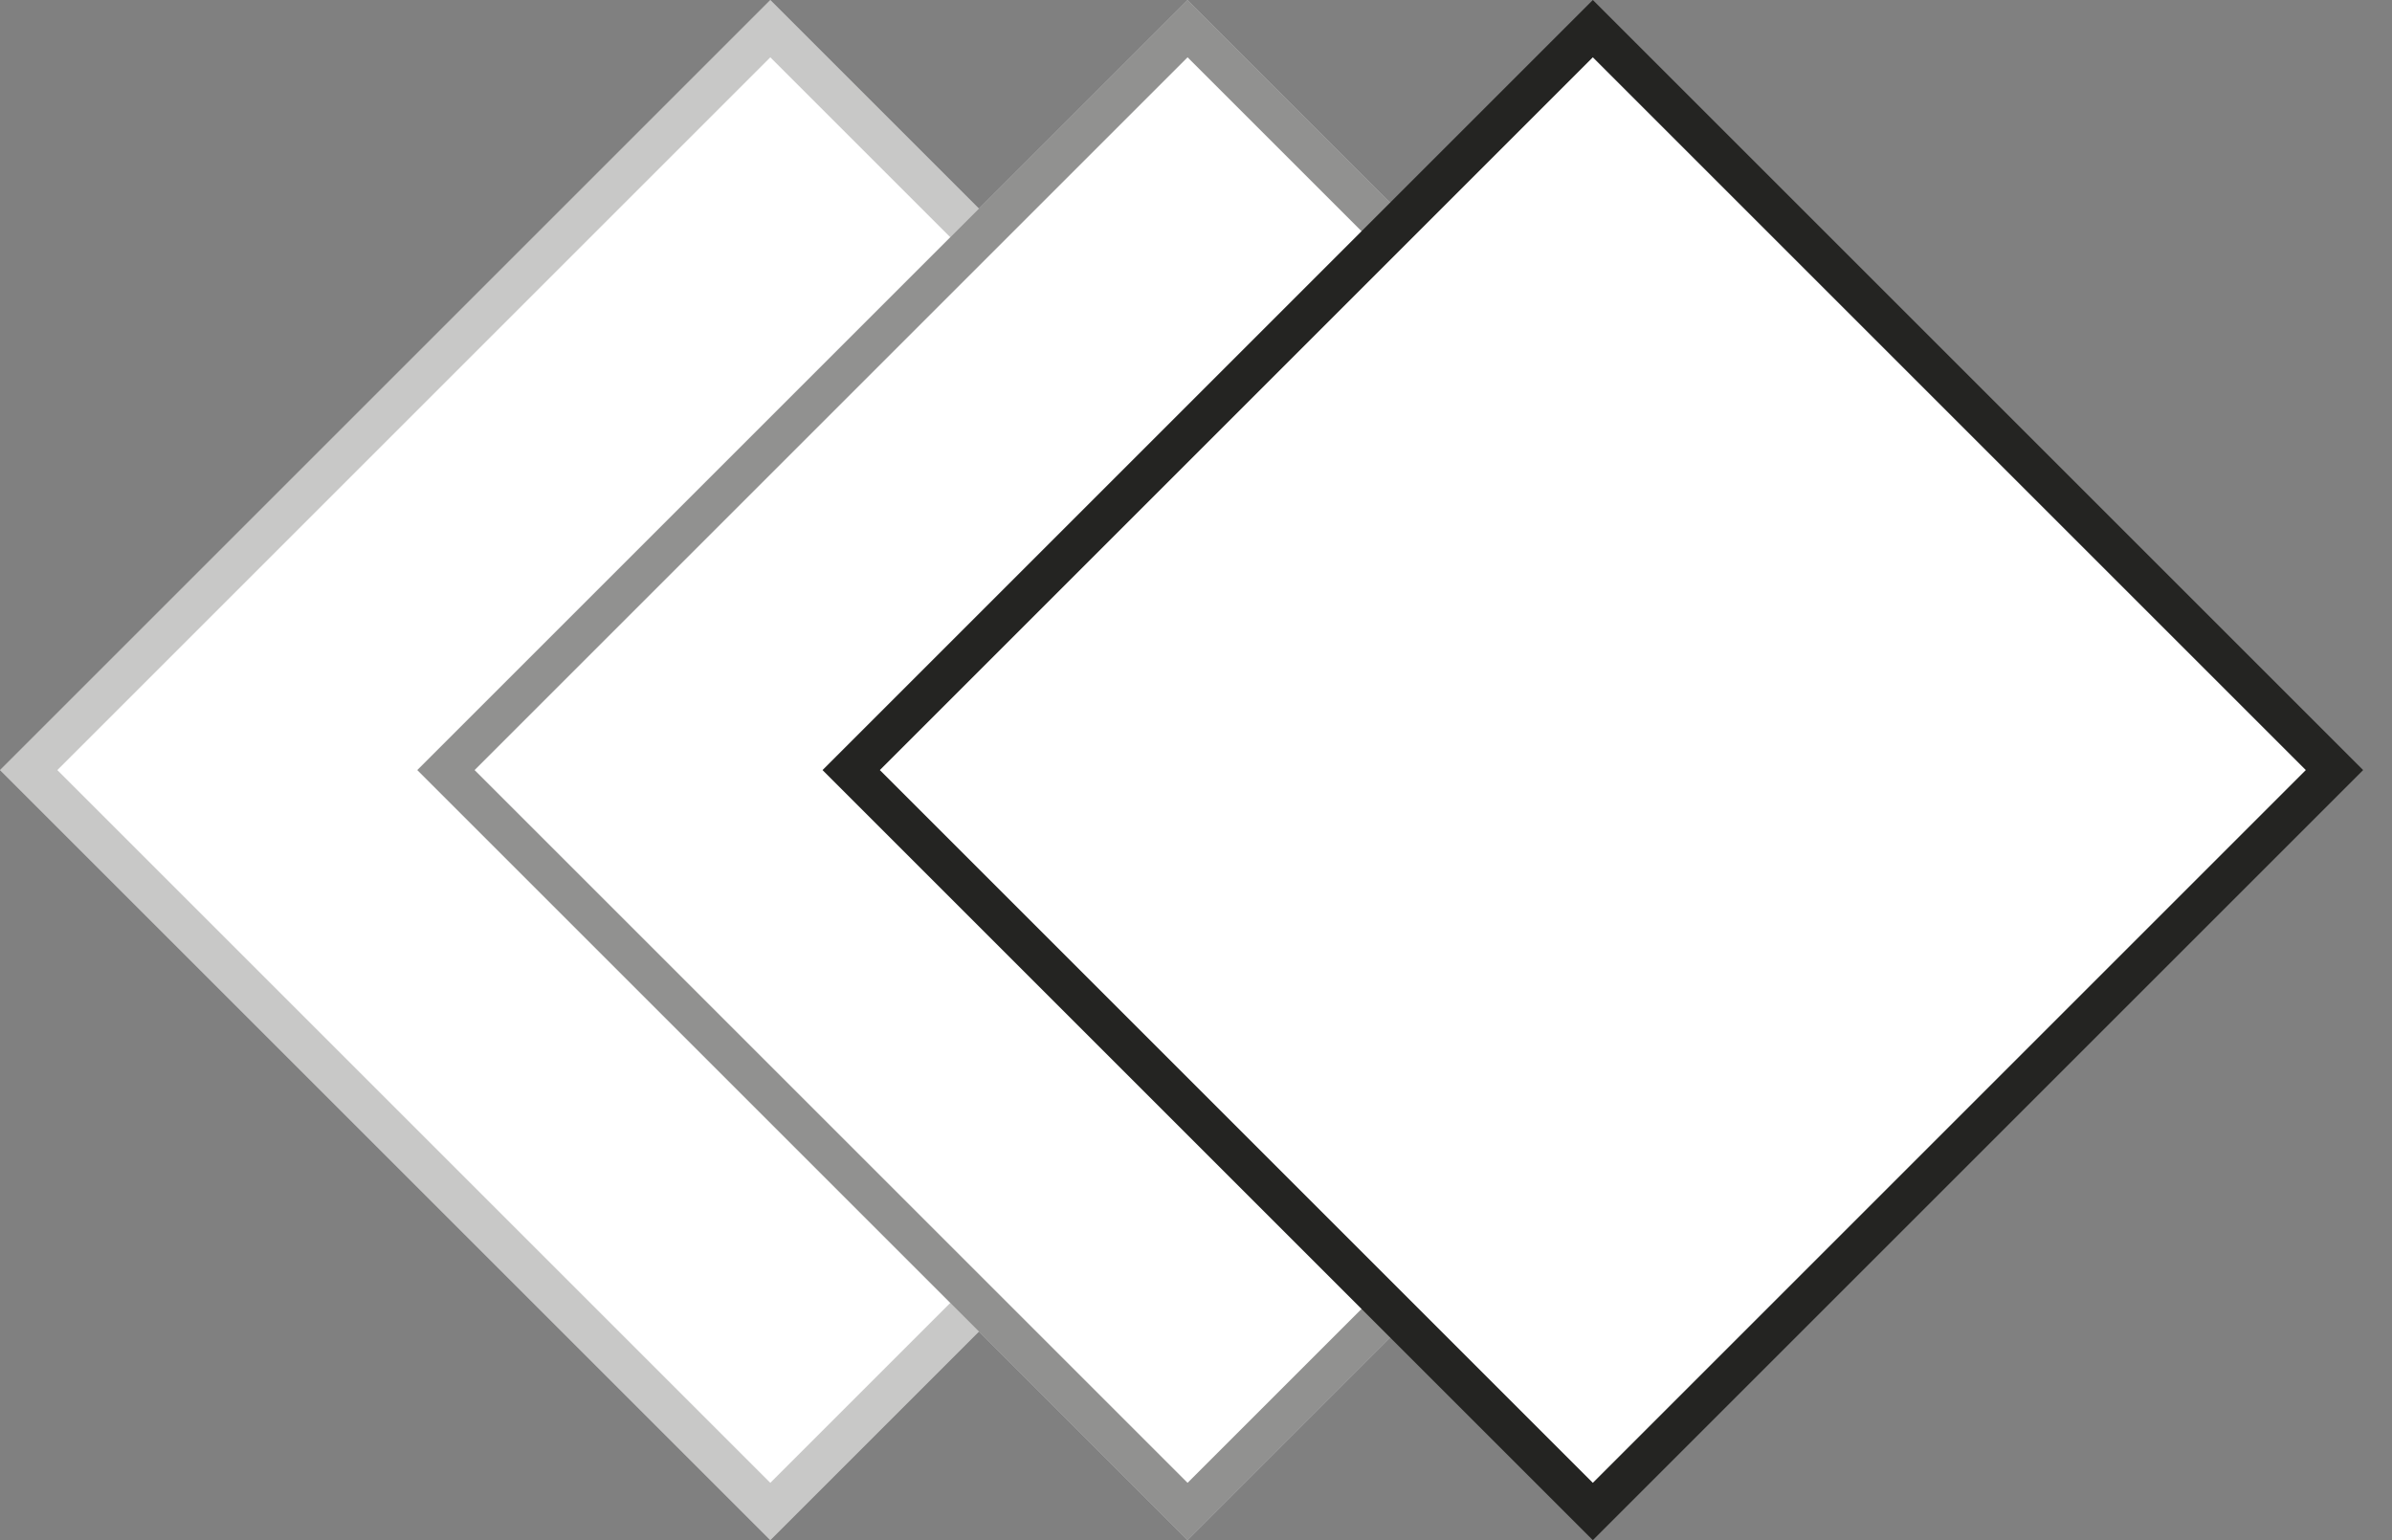 <?xml version="1.0" encoding="utf-8"?>
<svg width="59" height="38" viewBox="0 0 59 38" fill="none" xmlns="http://www.w3.org/2000/svg">
<rect x="0" y="0" width="59" height="38" fill="#808080" stroke="none"/>
<rect x="19" width="26.87" height="26.87" transform="rotate(45 19 0)" fill="white"/>
<rect x="19" y="0.707" width="25.87" height="25.87" transform="rotate(45 19 0.707)" stroke="#242422" stroke-opacity="0.25"/>
<rect x="29.292" width="26.87" height="26.87" transform="rotate(45 29.292 0)" fill="white"/>
<rect x="29.292" y="0.707" width="25.87" height="25.87" transform="rotate(45 29.292 0.707)" stroke="#242422" stroke-opacity="0.5"/>
<rect x="39.288" y="0.707" width="25.87" height="25.87" transform="rotate(45 39.288 0.707)" fill="white" stroke="#242422"/>
</svg>
